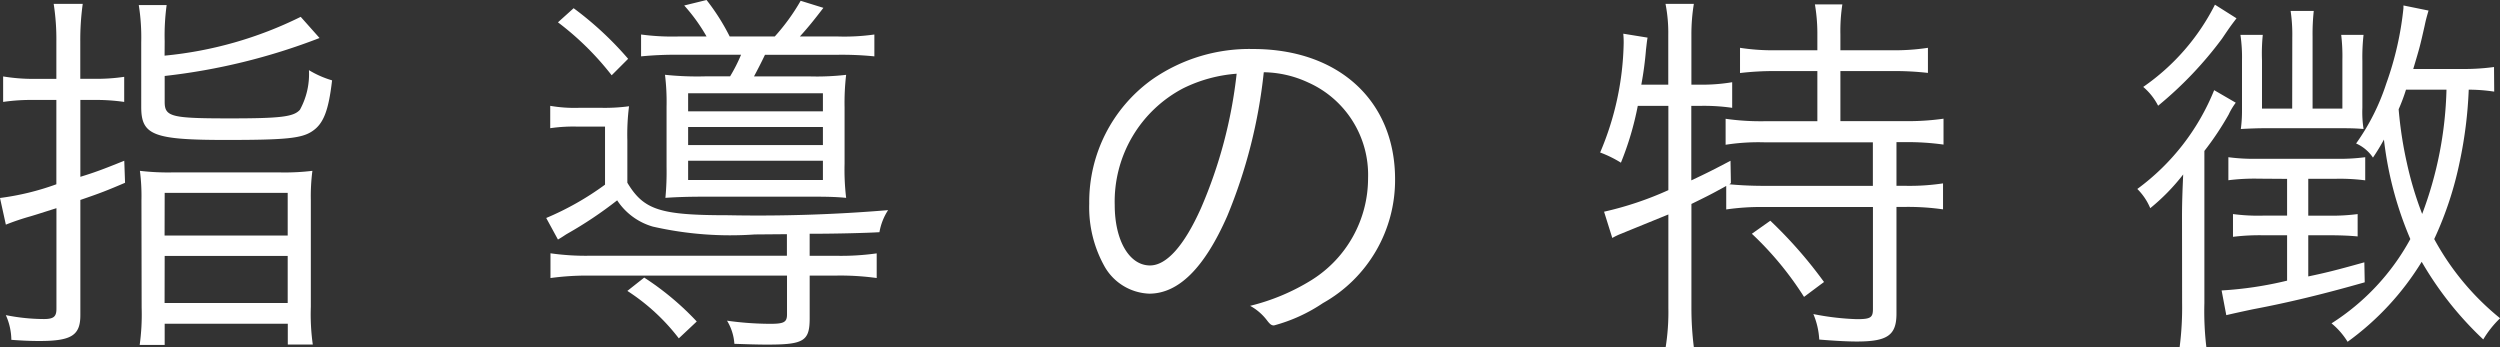 <svg xmlns="http://www.w3.org/2000/svg" preserveAspectRatio="none" width="102.016" height="14.175" viewBox="0 0 102.016 14.175"><rect x="0" y="0" width="102.016" height="14.175" fill="#333333" stroke="none"/><title>アセット 11</title><g id="レイヤー_2" data-name="レイヤー 2"><g id="head"><path d="M2.3,1.711A9.431,9.431,0,0,0,2.191.159H3.376a10.731,10.731,0,0,0-.1,1.536v1.52h.544a7.55,7.55,0,0,0,1.248-.08V4.159a8,8,0,0,0-1.264-.08H3.279V7.215c.576-.176.912-.3,1.792-.656l.032.9c-.752.32-.992.416-1.824.7v4.7c0,.832-.367,1.056-1.68,1.056-.352,0-.72-.016-1.136-.048a2.523,2.523,0,0,0-.225-1.008,8.015,8.015,0,0,0,1.553.16c.4,0,.512-.1.512-.416V8.495c-.608.192-.8.256-1.072.336a9.972,9.972,0,0,0-.992.336L0,8.079a10.674,10.674,0,0,0,2.3-.56V4.079H1.376a7.922,7.922,0,0,0-1.248.08V3.119a7.467,7.467,0,0,0,1.248.1H2.3Zm4.416.56A15.879,15.879,0,0,0,12.271.687l.769.864A25.229,25.229,0,0,1,6.72,3.1V4.159c0,.608.271.672,2.656.672,2.08,0,2.607-.064,2.863-.352a3.022,3.022,0,0,0,.368-1.616,3.978,3.978,0,0,0,.944.416c-.145,1.248-.353,1.776-.816,2.08-.432.288-1.088.352-3.5.352-2.976,0-3.472-.192-3.472-1.344V1.727a8.454,8.454,0,0,0-.1-1.52H6.8a9.237,9.237,0,0,0-.08,1.472Zm-.944,5.9a7.938,7.938,0,0,0-.063-1.2,9.734,9.734,0,0,0,1.359.064h4.32a9.468,9.468,0,0,0,1.36-.064,8.052,8.052,0,0,0-.064,1.2v4.352a8.8,8.8,0,0,0,.08,1.536H11.744v-.848H6.72v.864H5.7a9.053,9.053,0,0,0,.08-1.52Zm.944,1.44h5.024V7.871H6.72Zm0,2.752h5.024v-1.92H6.72Z" fill="#fff"/><path d="M30.8,9.567a14.241,14.241,0,0,1-4.16-.32,2.6,2.6,0,0,1-1.456-1.072,16.357,16.357,0,0,1-2.031,1.36c-.112.064-.145.1-.385.24l-.479-.88a11.753,11.753,0,0,0,2.4-1.36V5.167h-1.1a6.583,6.583,0,0,0-1.136.064V4.319a5.824,5.824,0,0,0,1.2.08h.864a7.436,7.436,0,0,0,1.152-.063A9.046,9.046,0,0,0,25.6,5.728V7.456c.672,1.119,1.345,1.327,4.112,1.327a63.868,63.868,0,0,0,6.528-.208,2.39,2.39,0,0,0-.353.9c-.527.032-1.76.064-2.848.064v.9h1.136a10.413,10.413,0,0,0,1.6-.1v1.006a10.918,10.918,0,0,0-1.616-.1H33.04v1.745c0,.928-.24,1.072-1.729,1.072-.432,0-.848-.016-1.344-.032a2.062,2.062,0,0,0-.3-.944,12.986,12.986,0,0,0,1.76.128c.561,0,.688-.064.688-.384V11.246H24.063a10.976,10.976,0,0,0-1.6.1V10.336a10.164,10.164,0,0,0,1.584.1h8.064v-.88ZM23.408.335A13.589,13.589,0,0,1,25.632,2.4l-.672.672A11.68,11.68,0,0,0,22.768.911ZM27.7,13.807a8.351,8.351,0,0,0-2.1-1.936l.688-.544a11.477,11.477,0,0,1,2.144,1.792ZM28.832,1.488A7.19,7.19,0,0,0,27.92.224L28.832,0a8.81,8.81,0,0,1,.944,1.488h1.84A8.324,8.324,0,0,0,32.672.032L33.6.32c-.368.48-.624.8-.96,1.168H34.16a8.763,8.763,0,0,0,1.52-.08V2.3a13.141,13.141,0,0,0-1.52-.064H31.216c-.176.369-.32.642-.448.882H33.04a10.565,10.565,0,0,0,1.488-.064,9.865,9.865,0,0,0-.064,1.328v2.3a9.721,9.721,0,0,0,.064,1.392c-.32-.032-.688-.048-1.217-.048H28.688c-.575,0-1.1.016-1.535.048A11.22,11.22,0,0,0,27.2,6.814V4.352a9.066,9.066,0,0,0-.064-1.3,12.629,12.629,0,0,0,1.632.064h1.024a6.561,6.561,0,0,0,.448-.882h-2.5A14.762,14.762,0,0,0,26.16,2.3V1.408a9.547,9.547,0,0,0,1.552.08ZM28.08,4.544h5.5V3.806h-5.5Zm0,1.376h5.5V5.182h-5.5Zm0,1.424h5.5V6.558h-5.5Z" fill="#fff"/><path d="M50.08,8.815c-.928,2.112-1.984,3.168-3.184,3.168A2.189,2.189,0,0,1,45.088,10.9a4.931,4.931,0,0,1-.64-2.592,6.146,6.146,0,0,1,2.576-5.072A6.943,6.943,0,0,1,51.136,2c3.488,0,5.792,2.112,5.792,5.312a5.752,5.752,0,0,1-2.943,5.056,6.652,6.652,0,0,1-2,.912c-.1,0-.16-.048-.272-.192a2.166,2.166,0,0,0-.7-.608,8.624,8.624,0,0,0,2.513-1.056,4.9,4.9,0,0,0,2.3-4.16,4.125,4.125,0,0,0-2.448-3.9,4.429,4.429,0,0,0-1.808-.416A21.021,21.021,0,0,1,50.08,8.815ZM48.288,3.6a5.216,5.216,0,0,0-2.8,4.768c0,1.44.592,2.464,1.439,2.464.673,0,1.393-.8,2.08-2.336a19.054,19.054,0,0,0,1.456-5.488A5.915,5.915,0,0,0,48.288,3.6Z" fill="#fff"/><path d="M66.832,4.319a12.373,12.373,0,0,1-.688,2.32,4.607,4.607,0,0,0-.848-.416,11.9,11.9,0,0,0,.96-4.448,3.558,3.558,0,0,0-.016-.4l.991.16c-.031.176-.031.224-.063.48a13.968,13.968,0,0,1-.192,1.44h1.1V1.439a6.143,6.143,0,0,0-.112-1.28H69.12a7.675,7.675,0,0,0-.1,1.28V3.455h.32a7.487,7.487,0,0,0,1.344-.1V4.4a8.047,8.047,0,0,0-1.3-.08h-.368v3.04c.641-.3.9-.432,1.6-.8l.016.912-.063.048c.336.032.815.064,1.424.064h4.432V5.807H71.983a8.7,8.7,0,0,0-1.567.1V4.847a10.064,10.064,0,0,0,1.567.1H74.16V2.9h-1.7a11.865,11.865,0,0,0-1.456.08V1.951a8.665,8.665,0,0,0,1.456.1h1.7v-.64a7.087,7.087,0,0,0-.1-1.232h1.12a7.179,7.179,0,0,0-.08,1.232v.64h2.1a9,9,0,0,0,1.472-.1V2.975A12.159,12.159,0,0,0,77.2,2.9H75.1V4.943h2.624a10.293,10.293,0,0,0,1.584-.1V5.9a10.484,10.484,0,0,0-1.536-.1h-.384V7.583h.4a9.178,9.178,0,0,0,1.5-.1V8.543a10.184,10.184,0,0,0-1.5-.1h-.4V12.8c0,.88-.368,1.136-1.616,1.136-.416,0-.96-.032-1.535-.08a3.109,3.109,0,0,0-.24-1.04,10.644,10.644,0,0,0,1.775.208c.561,0,.656-.064.656-.416V8.447h-4.5a9.782,9.782,0,0,0-1.487.1v-.96c-.112.064-.112.064-.32.176-.288.16-.544.288-1.1.56v4.24a12.816,12.816,0,0,0,.1,1.616H67.968a9.212,9.212,0,0,0,.112-1.616V8.751c-.112.048-1.376.56-1.92.784a2.563,2.563,0,0,0-.368.176l-.336-1.072a13.59,13.59,0,0,0,2.624-.88V4.319ZM72.24,9.007a18.035,18.035,0,0,1,2.191,2.5l-.815.608a13.228,13.228,0,0,0-2.129-2.576Z" fill="#fff"/><path d="M89.04,8.847c0-.544.016-.992.048-1.728a8.37,8.37,0,0,1-1.344,1.376,2.422,2.422,0,0,0-.528-.784,9.328,9.328,0,0,0,3.136-4.032l.881.512a2.712,2.712,0,0,0-.288.48,12,12,0,0,1-.992,1.488v6.208a12.422,12.422,0,0,0,.08,1.792H88.944a12.746,12.746,0,0,0,.1-1.808Zm2.224-8.1c-.256.336-.256.336-.592.832a15.426,15.426,0,0,1-2.607,2.736,2.457,2.457,0,0,0-.608-.768A9.01,9.01,0,0,0,90.384.191Zm.9,6.544a8.407,8.407,0,0,0-1.232.064V6.415a7.894,7.894,0,0,0,1.216.064h3.12a8.216,8.216,0,0,0,1.248-.064v.944a8.134,8.134,0,0,0-1.168-.064H94.192V8.8h.783a8.264,8.264,0,0,0,1.232-.064v.912c-.336-.032-.7-.048-1.232-.048h-.783v1.68c.688-.144,1.088-.24,2.288-.576l.016.816c-1.68.48-3.136.832-4.561,1.1-.527.112-.815.176-1.088.24l-.191-1.008a14.921,14.921,0,0,0,2.672-.4V9.6H92.32a8.838,8.838,0,0,0-1.2.064V8.735a7.757,7.757,0,0,0,1.216.064h.992v-1.5Zm1.376-5.776A6.524,6.524,0,0,0,93.472.447h.944A8.771,8.771,0,0,0,94.368,1.5V4.431h1.216V2.463a7.468,7.468,0,0,0-.048-1.04h.912A8.073,8.073,0,0,0,96.4,2.479V4.4a4.5,4.5,0,0,0,.048.864c-.368-.032-.624-.032-1.008-.032H92.4c-.288,0-.673.016-.96.032a5.594,5.594,0,0,0,.048-.768V2.463a6.332,6.332,0,0,0-.064-1.04h.912a7.567,7.567,0,0,0-.032,1.04V4.431h1.232Zm8.24,2.224a7,7,0,0,0-1.04-.08,17.311,17.311,0,0,1-.368,2.944,14.262,14.262,0,0,1-1.04,3.152,10.715,10.715,0,0,0,2.688,3.232,4.1,4.1,0,0,0-.687.864,13.848,13.848,0,0,1-2.512-3.168,11.306,11.306,0,0,1-3.024,3.264,3,3,0,0,0-.656-.752,9.4,9.4,0,0,0,3.216-3.44A14.48,14.48,0,0,1,97.28,5.695a8.249,8.249,0,0,1-.448.736,1.609,1.609,0,0,0-.688-.576,8.984,8.984,0,0,0,1.232-2.448,12.98,12.98,0,0,0,.7-3.072V.223L99.1.431c-.064.224-.1.336-.16.624-.192.848-.192.848-.464,1.76h1.951a9.267,9.267,0,0,0,1.345-.08Zm-3.6-.08a7.322,7.322,0,0,1-.3.8,16.091,16.091,0,0,0,.336,2.192,14.106,14.106,0,0,0,.624,2.08,15.388,15.388,0,0,0,.992-5.072Z" fill="#fff"/></g></g></svg>